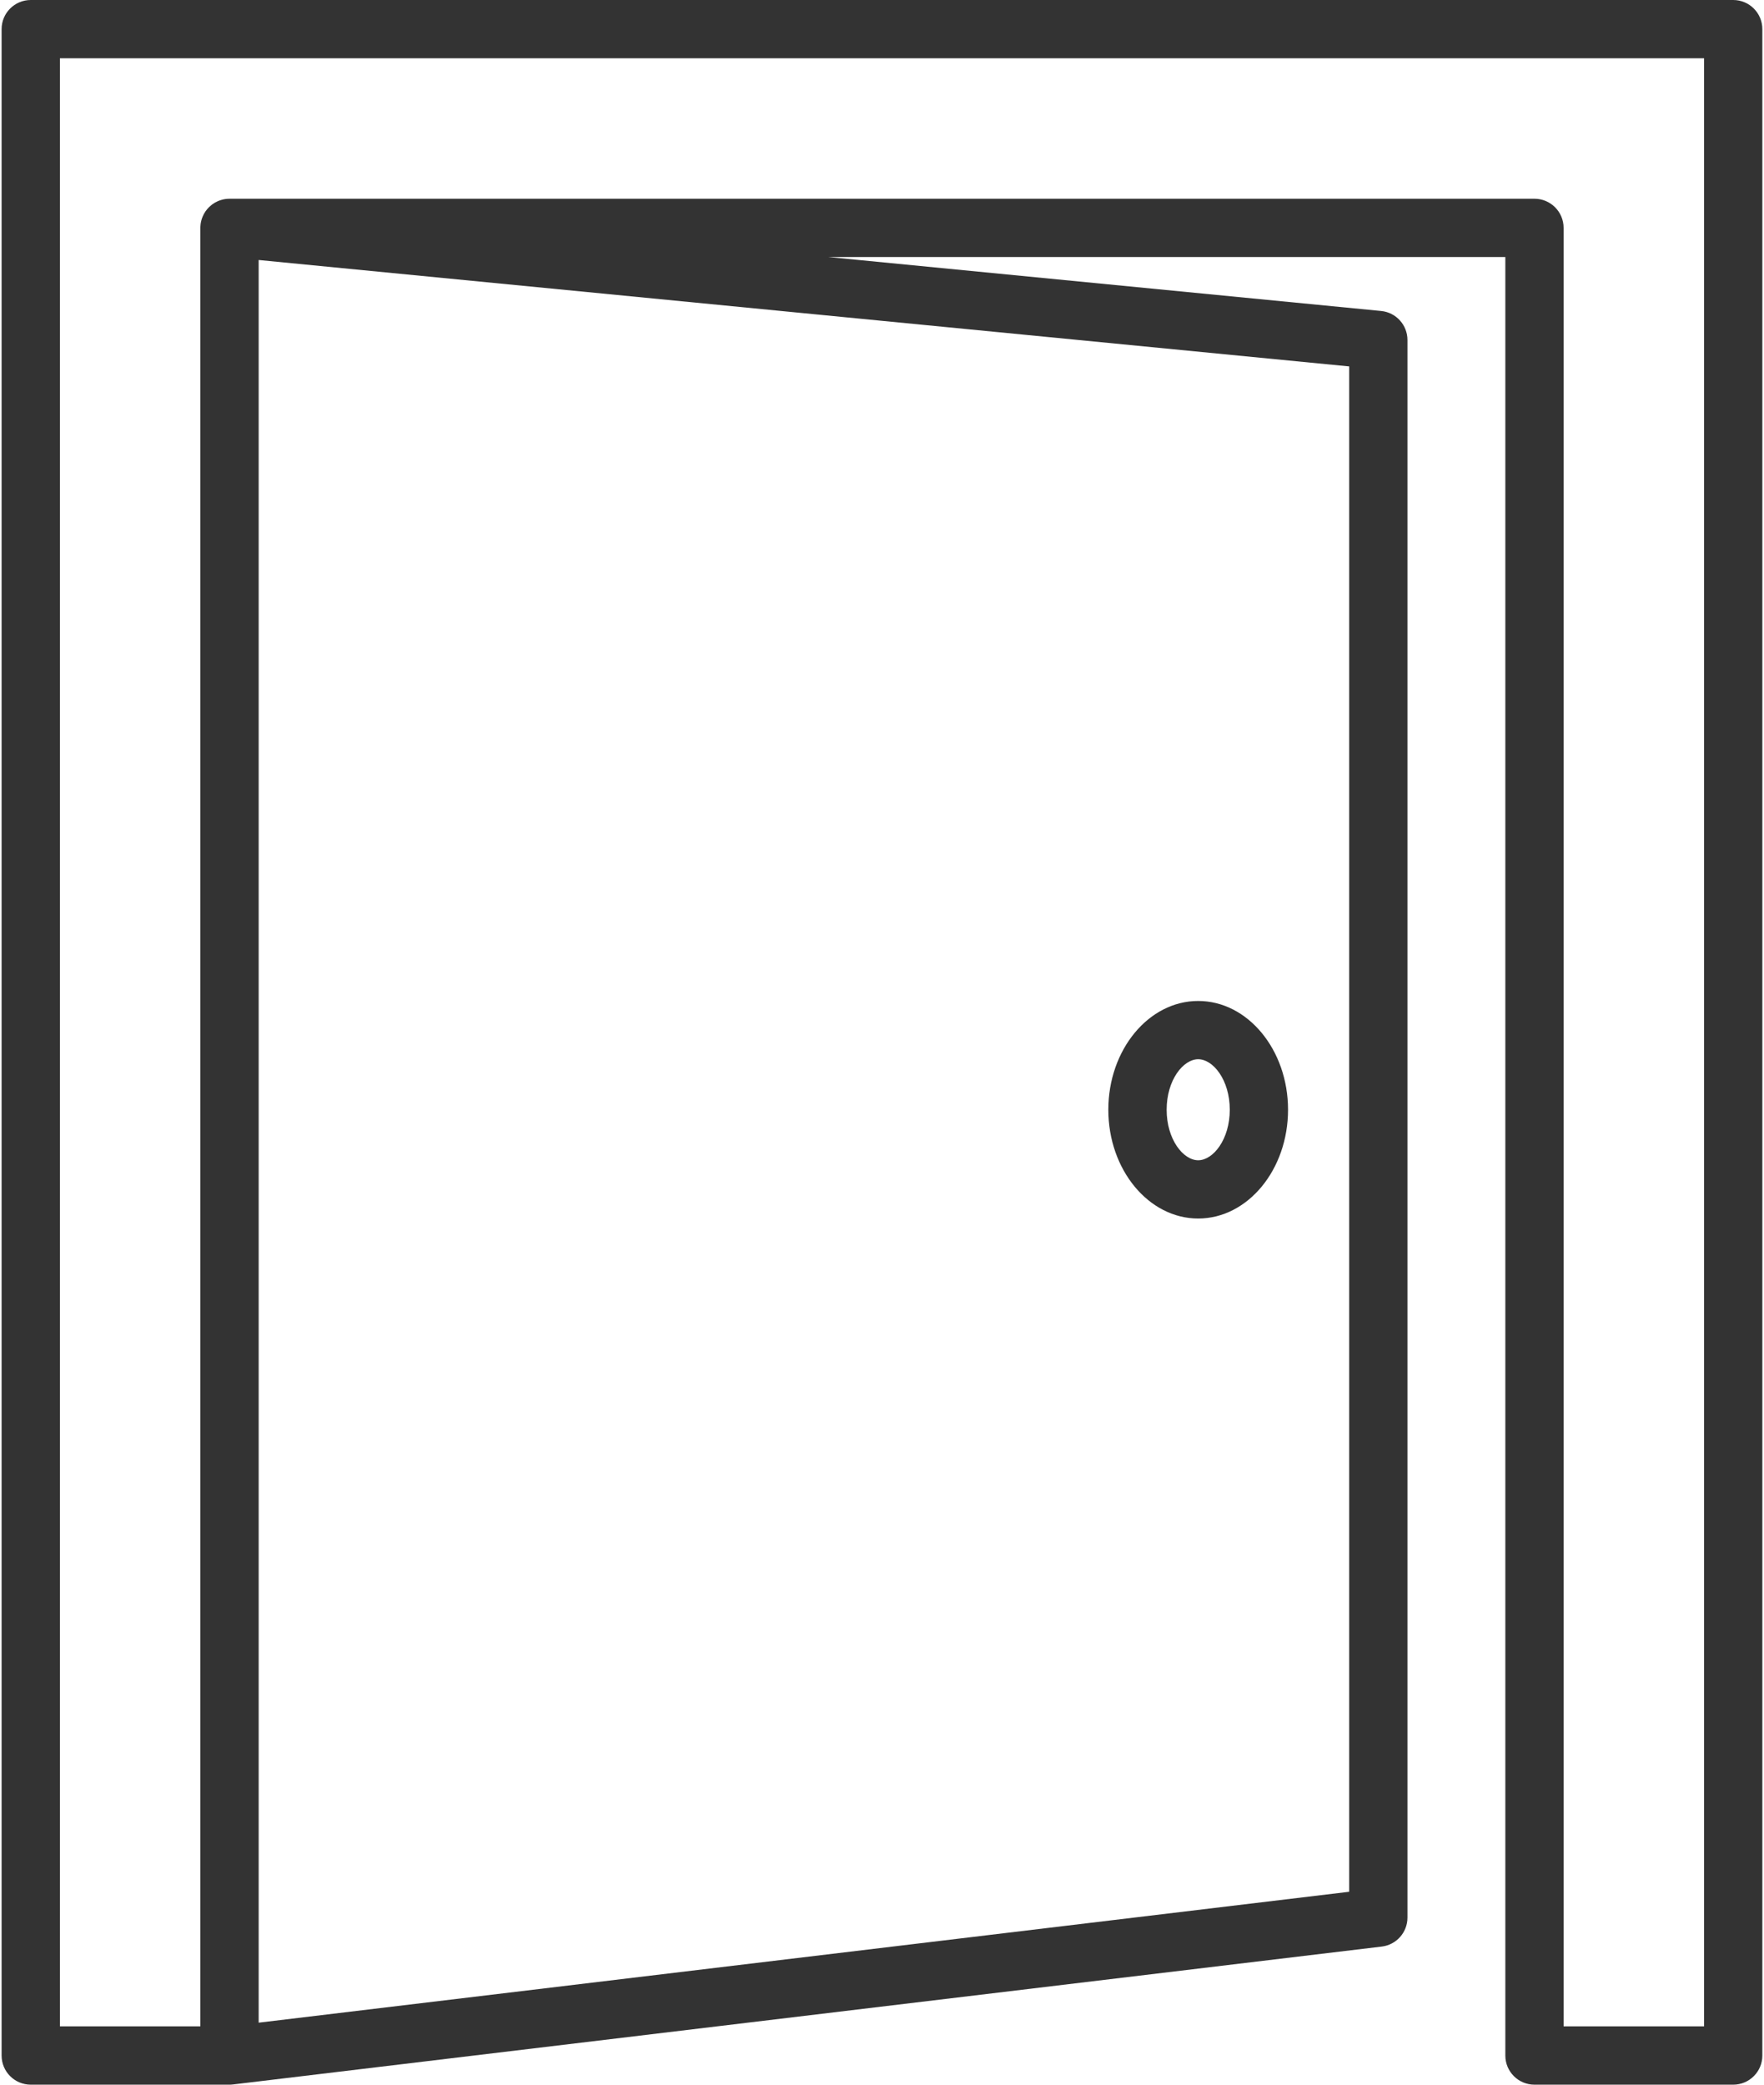 <?xml version="1.0" encoding="UTF-8"?> <svg xmlns="http://www.w3.org/2000/svg" width="33" height="39" viewBox="0 0 33 39" fill="none"><path d="M4.293 39C4.29 39 4.288 39 4.285 39H0.576C0.274 39 0.03 38.756 0.03 38.455V0.545C0.03 0.244 0.274 0 0.576 0H32.424C32.725 0 32.969 0.244 32.969 0.545V38.455C32.969 38.756 32.725 39 32.424 39H28.706C28.405 39 28.161 38.756 28.161 38.455V4.808H15.492L25.838 5.818C26.117 5.845 26.33 6.08 26.33 6.361V35.874C26.33 36.15 26.124 36.383 25.85 36.416L4.367 38.995C4.353 38.997 4.339 38.998 4.325 38.999C4.314 39 4.303 39 4.293 39ZM29.251 37.909H31.879V1.09H1.121V37.909H3.748V4.27C3.748 4.259 3.748 4.249 3.749 4.238C3.752 4.172 3.766 4.11 3.791 4.052C3.82 3.982 3.864 3.919 3.918 3.868C3.98 3.809 4.055 3.765 4.138 3.741C4.189 3.725 4.245 3.718 4.3 3.718H28.706C29.007 3.718 29.251 3.962 29.251 4.263V37.909ZM4.839 4.864V37.84L25.24 35.391V6.855L4.839 4.864ZM22.415 22.796C21.488 22.796 20.734 21.883 20.734 20.761C20.734 19.639 21.488 18.726 22.415 18.726C23.342 18.726 24.096 19.639 24.096 20.761C24.096 21.883 23.342 22.796 22.415 22.796ZM22.415 19.816C22.136 19.816 21.825 20.204 21.825 20.761C21.825 21.317 22.136 21.706 22.415 21.706C22.695 21.706 23.006 21.317 23.006 20.761C23.006 20.204 22.695 19.816 22.415 19.816Z" fill="#333333"></path></svg> 